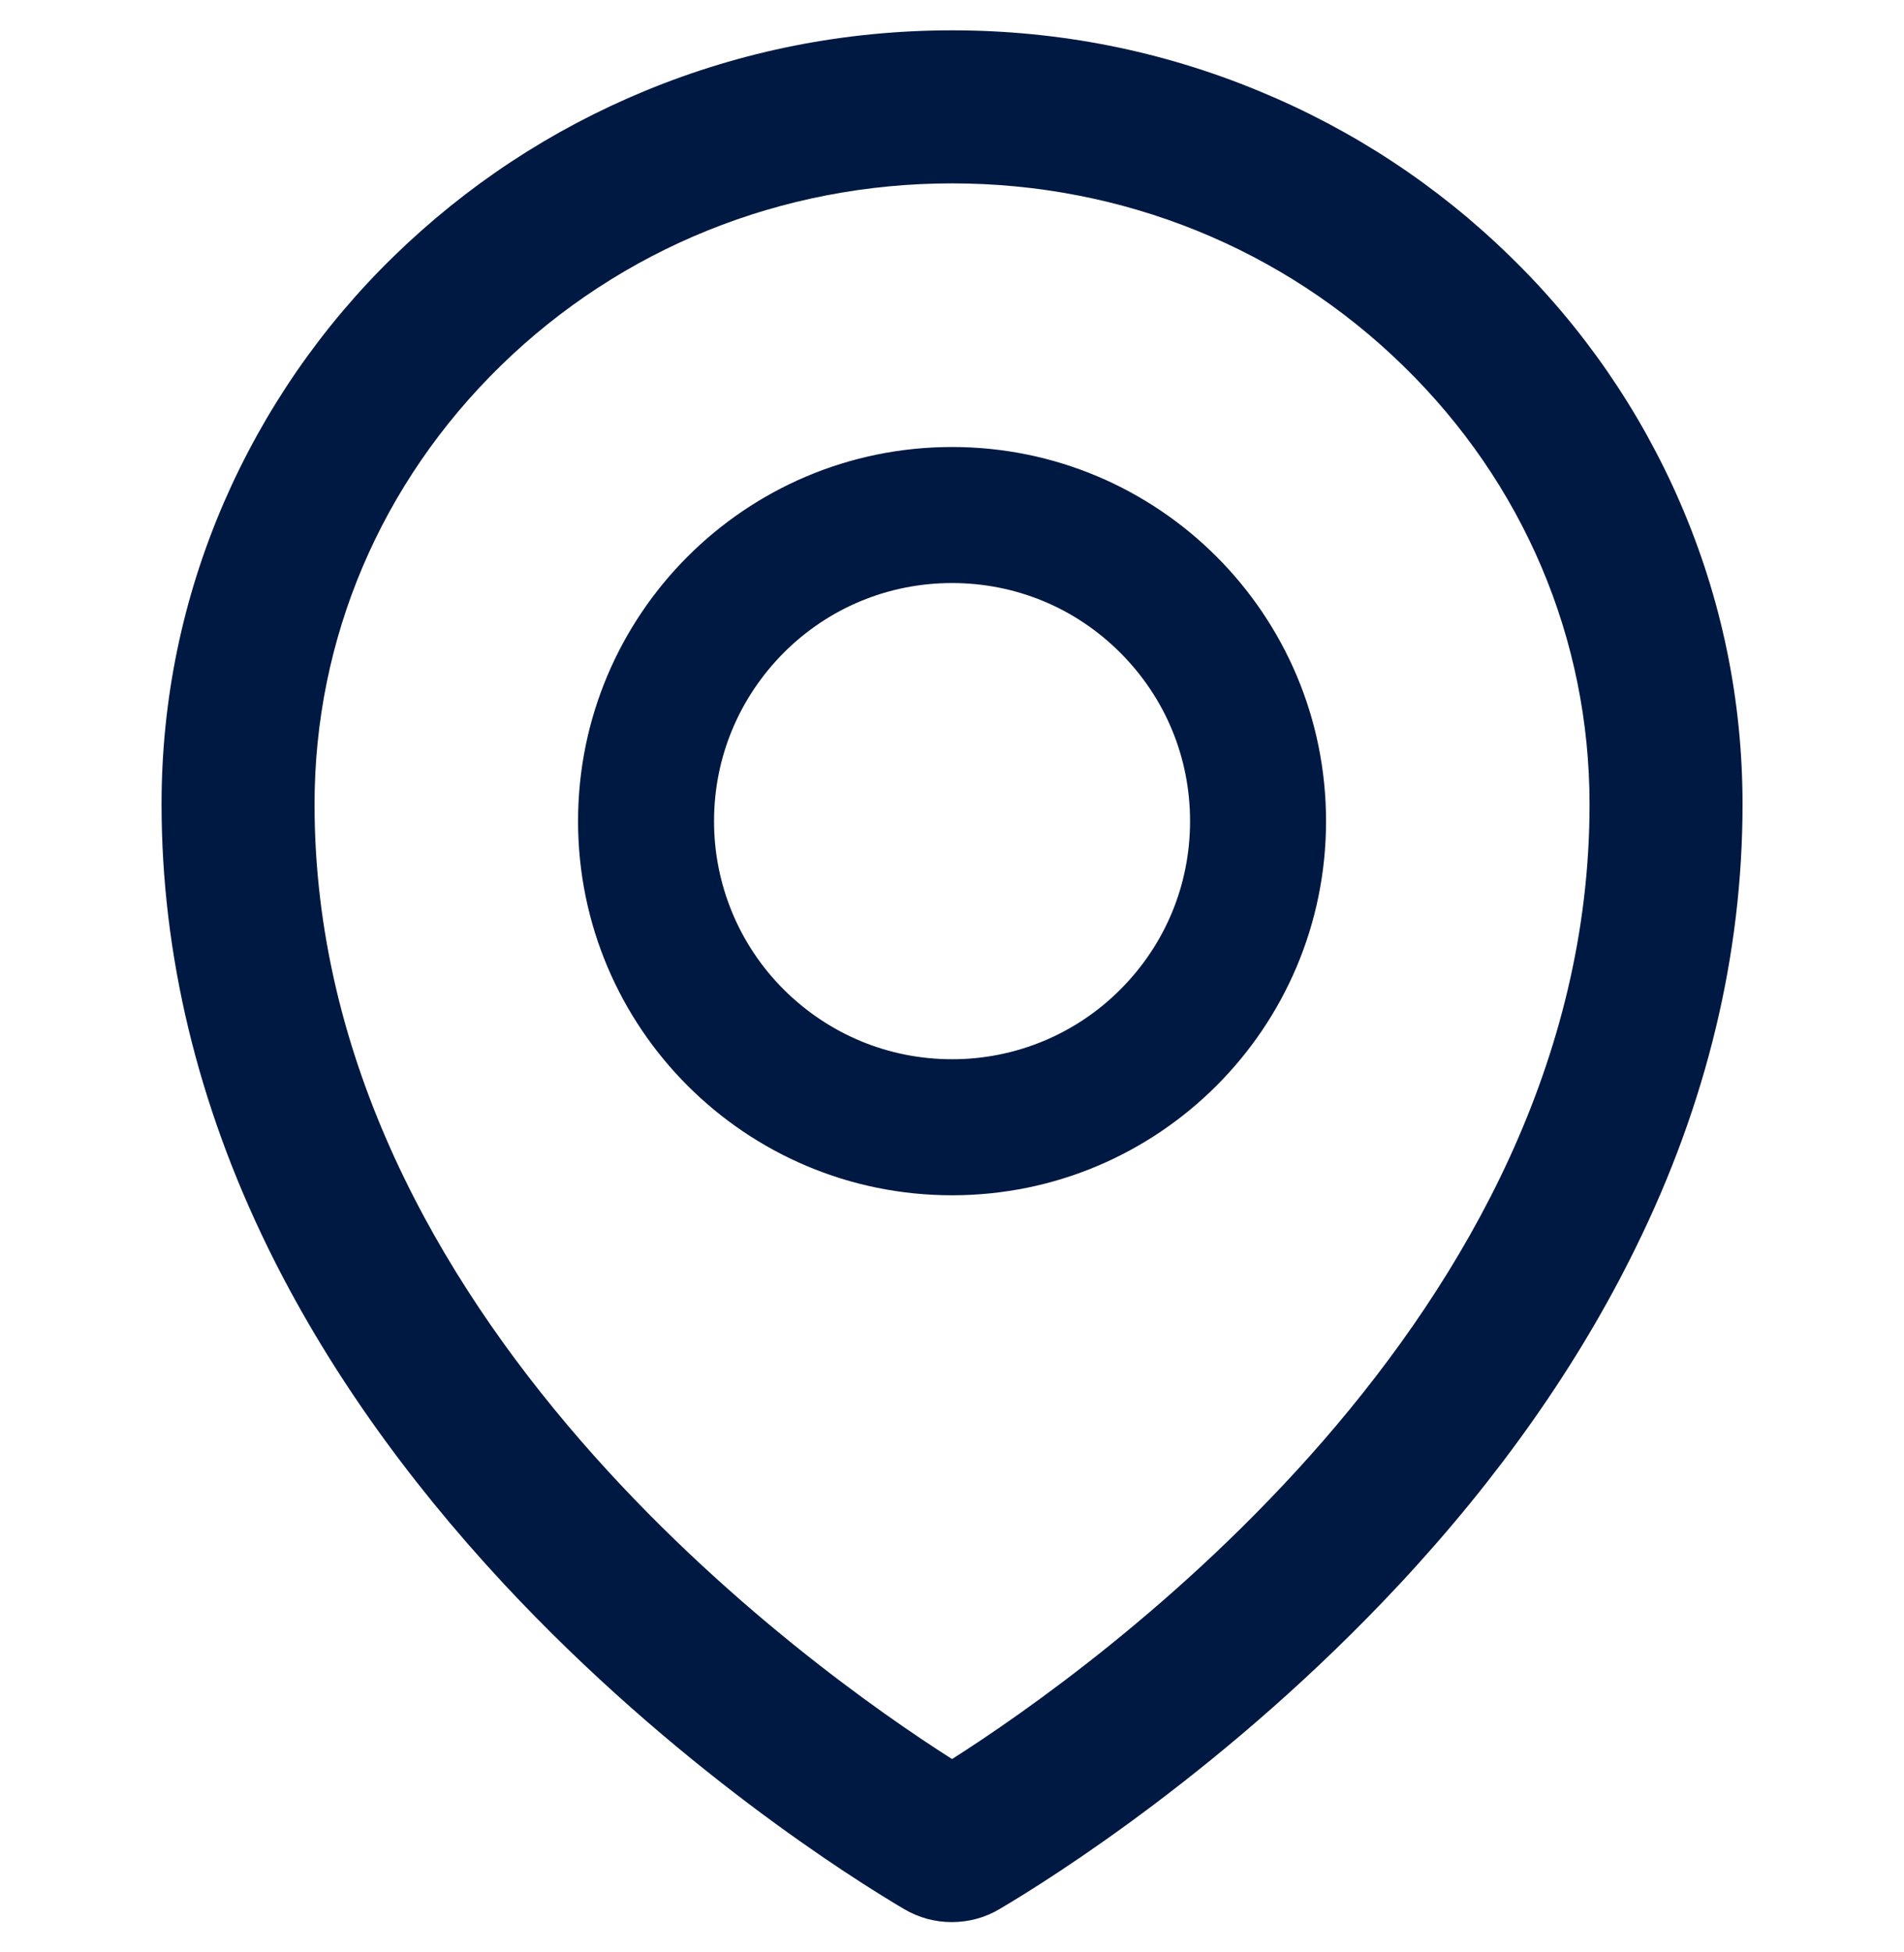 <svg width="40" height="41" viewBox="0 0 40 41" fill="none" xmlns="http://www.w3.org/2000/svg">
<g clip-path="url(#clip0_2855_15105)">
<path d="M35.295 10.552C34.455 8.614 33.243 6.859 31.728 5.387C30.209 3.901 28.417 2.722 26.452 1.913C24.407 1.065 22.237 0.637 20.001 0.637C17.764 0.637 15.594 1.065 13.55 1.909C11.572 2.726 9.8 3.896 8.273 5.382C6.759 6.855 5.548 8.61 4.706 10.547C3.836 12.556 3.394 14.69 3.394 16.887C3.394 20.038 4.148 23.177 5.63 26.204C6.822 28.637 8.487 31.007 10.585 33.262C14.17 37.11 17.929 39.463 18.996 40.092C19.299 40.271 19.645 40.365 19.996 40.364C20.344 40.364 20.688 40.275 20.996 40.092C22.063 39.463 25.822 37.11 29.407 33.262C31.505 31.012 33.17 28.637 34.362 26.204C35.853 23.181 36.608 20.047 36.608 16.891C36.608 14.695 36.166 12.561 35.295 10.552ZM20.001 36.94C17.059 35.07 6.608 27.663 6.608 16.891C6.608 13.414 7.996 10.146 10.519 7.681C13.05 5.213 16.416 3.851 20.001 3.851C23.585 3.851 26.952 5.213 29.483 7.686C32.005 10.146 33.394 13.414 33.394 16.891C33.394 27.663 22.943 35.07 20.001 36.94ZM20.001 9.387C15.661 9.387 12.144 12.905 12.144 17.244C12.144 21.583 15.661 25.101 20.001 25.101C24.34 25.101 27.858 21.583 27.858 17.244C27.858 12.905 24.34 9.387 20.001 9.387ZM23.536 20.78C23.073 21.245 22.522 21.613 21.915 21.865C21.308 22.116 20.657 22.245 20.001 22.244C18.666 22.244 17.411 21.721 16.465 20.78C16 20.316 15.631 19.765 15.38 19.158C15.129 18.551 15 17.901 15.001 17.244C15.001 15.909 15.523 14.655 16.465 13.708C17.411 12.762 18.666 12.244 20.001 12.244C21.335 12.244 22.59 12.762 23.536 13.708C24.483 14.655 25.001 15.909 25.001 17.244C25.001 18.579 24.483 19.833 23.536 20.78Z" fill="#001942"/>
</g>
<defs>
<clipPath id="clip0_2855_15105">
<rect width="40" height="40" fill="white" transform="translate(0 0.5)"/>
</clipPath>
</defs>
</svg>
